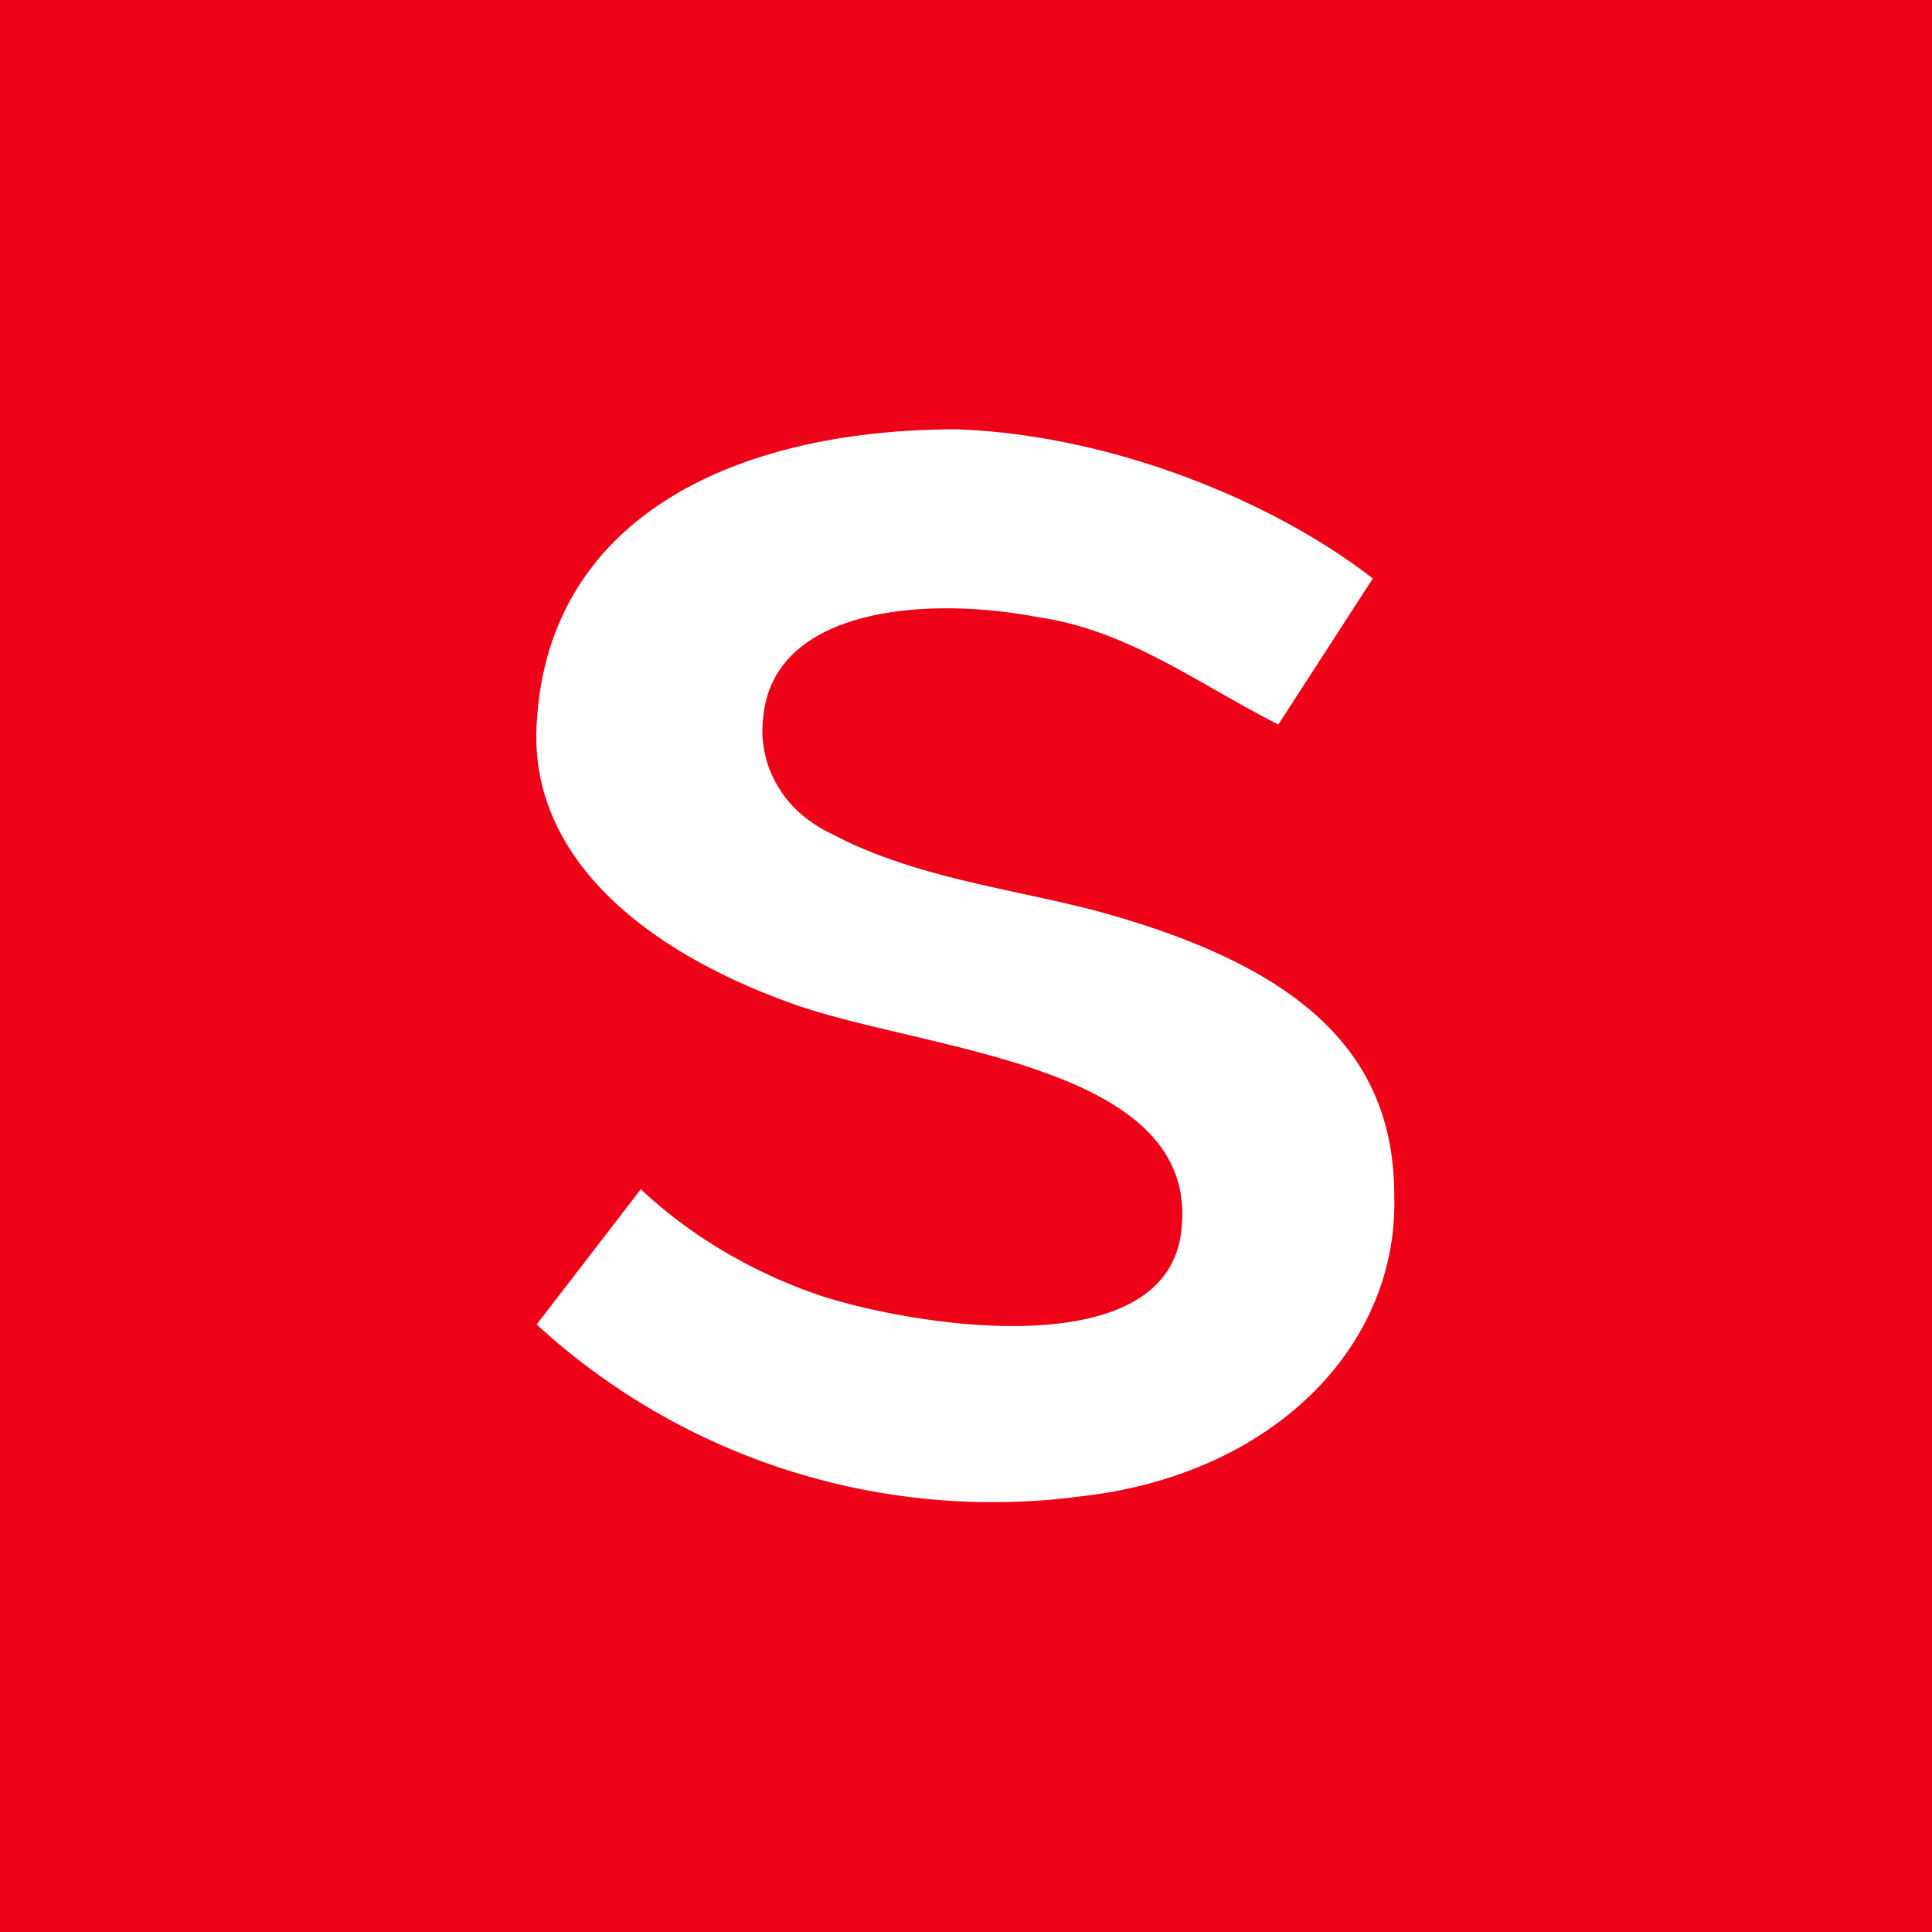 <!-- by TradingView --><svg width="18" height="18" viewBox="0 0 18 18" xmlns="http://www.w3.org/2000/svg"><path fill="#ED0217" d="M0 0h18v18H0z"/><path d="m5 12.34.97-1.26c.48.45 1.07.79 1.7 1 .96.3 3.15.61 3.33-.57.24-1.6-2.37-1.71-3.62-2.16-1.4-.5-2.45-1.38-2.38-2.6C5.1 4.8 6.88 4 8.91 4c1.46.05 2.97.68 3.88 1.39l-.88 1.36c-.75-.38-1.4-.88-2.24-1-1.04-.2-2.47-.09-2.56.94a1 1 0 0 0 .14.64c.11.19.29.34.5.44.76.4 1.62.5 2.44.71 1.93.52 2.8 1.33 2.8 2.66.04 1.42-1.15 2.6-2.91 2.8A6.28 6.28 0 0 1 5 12.34Z" fill="#fff"/></svg>